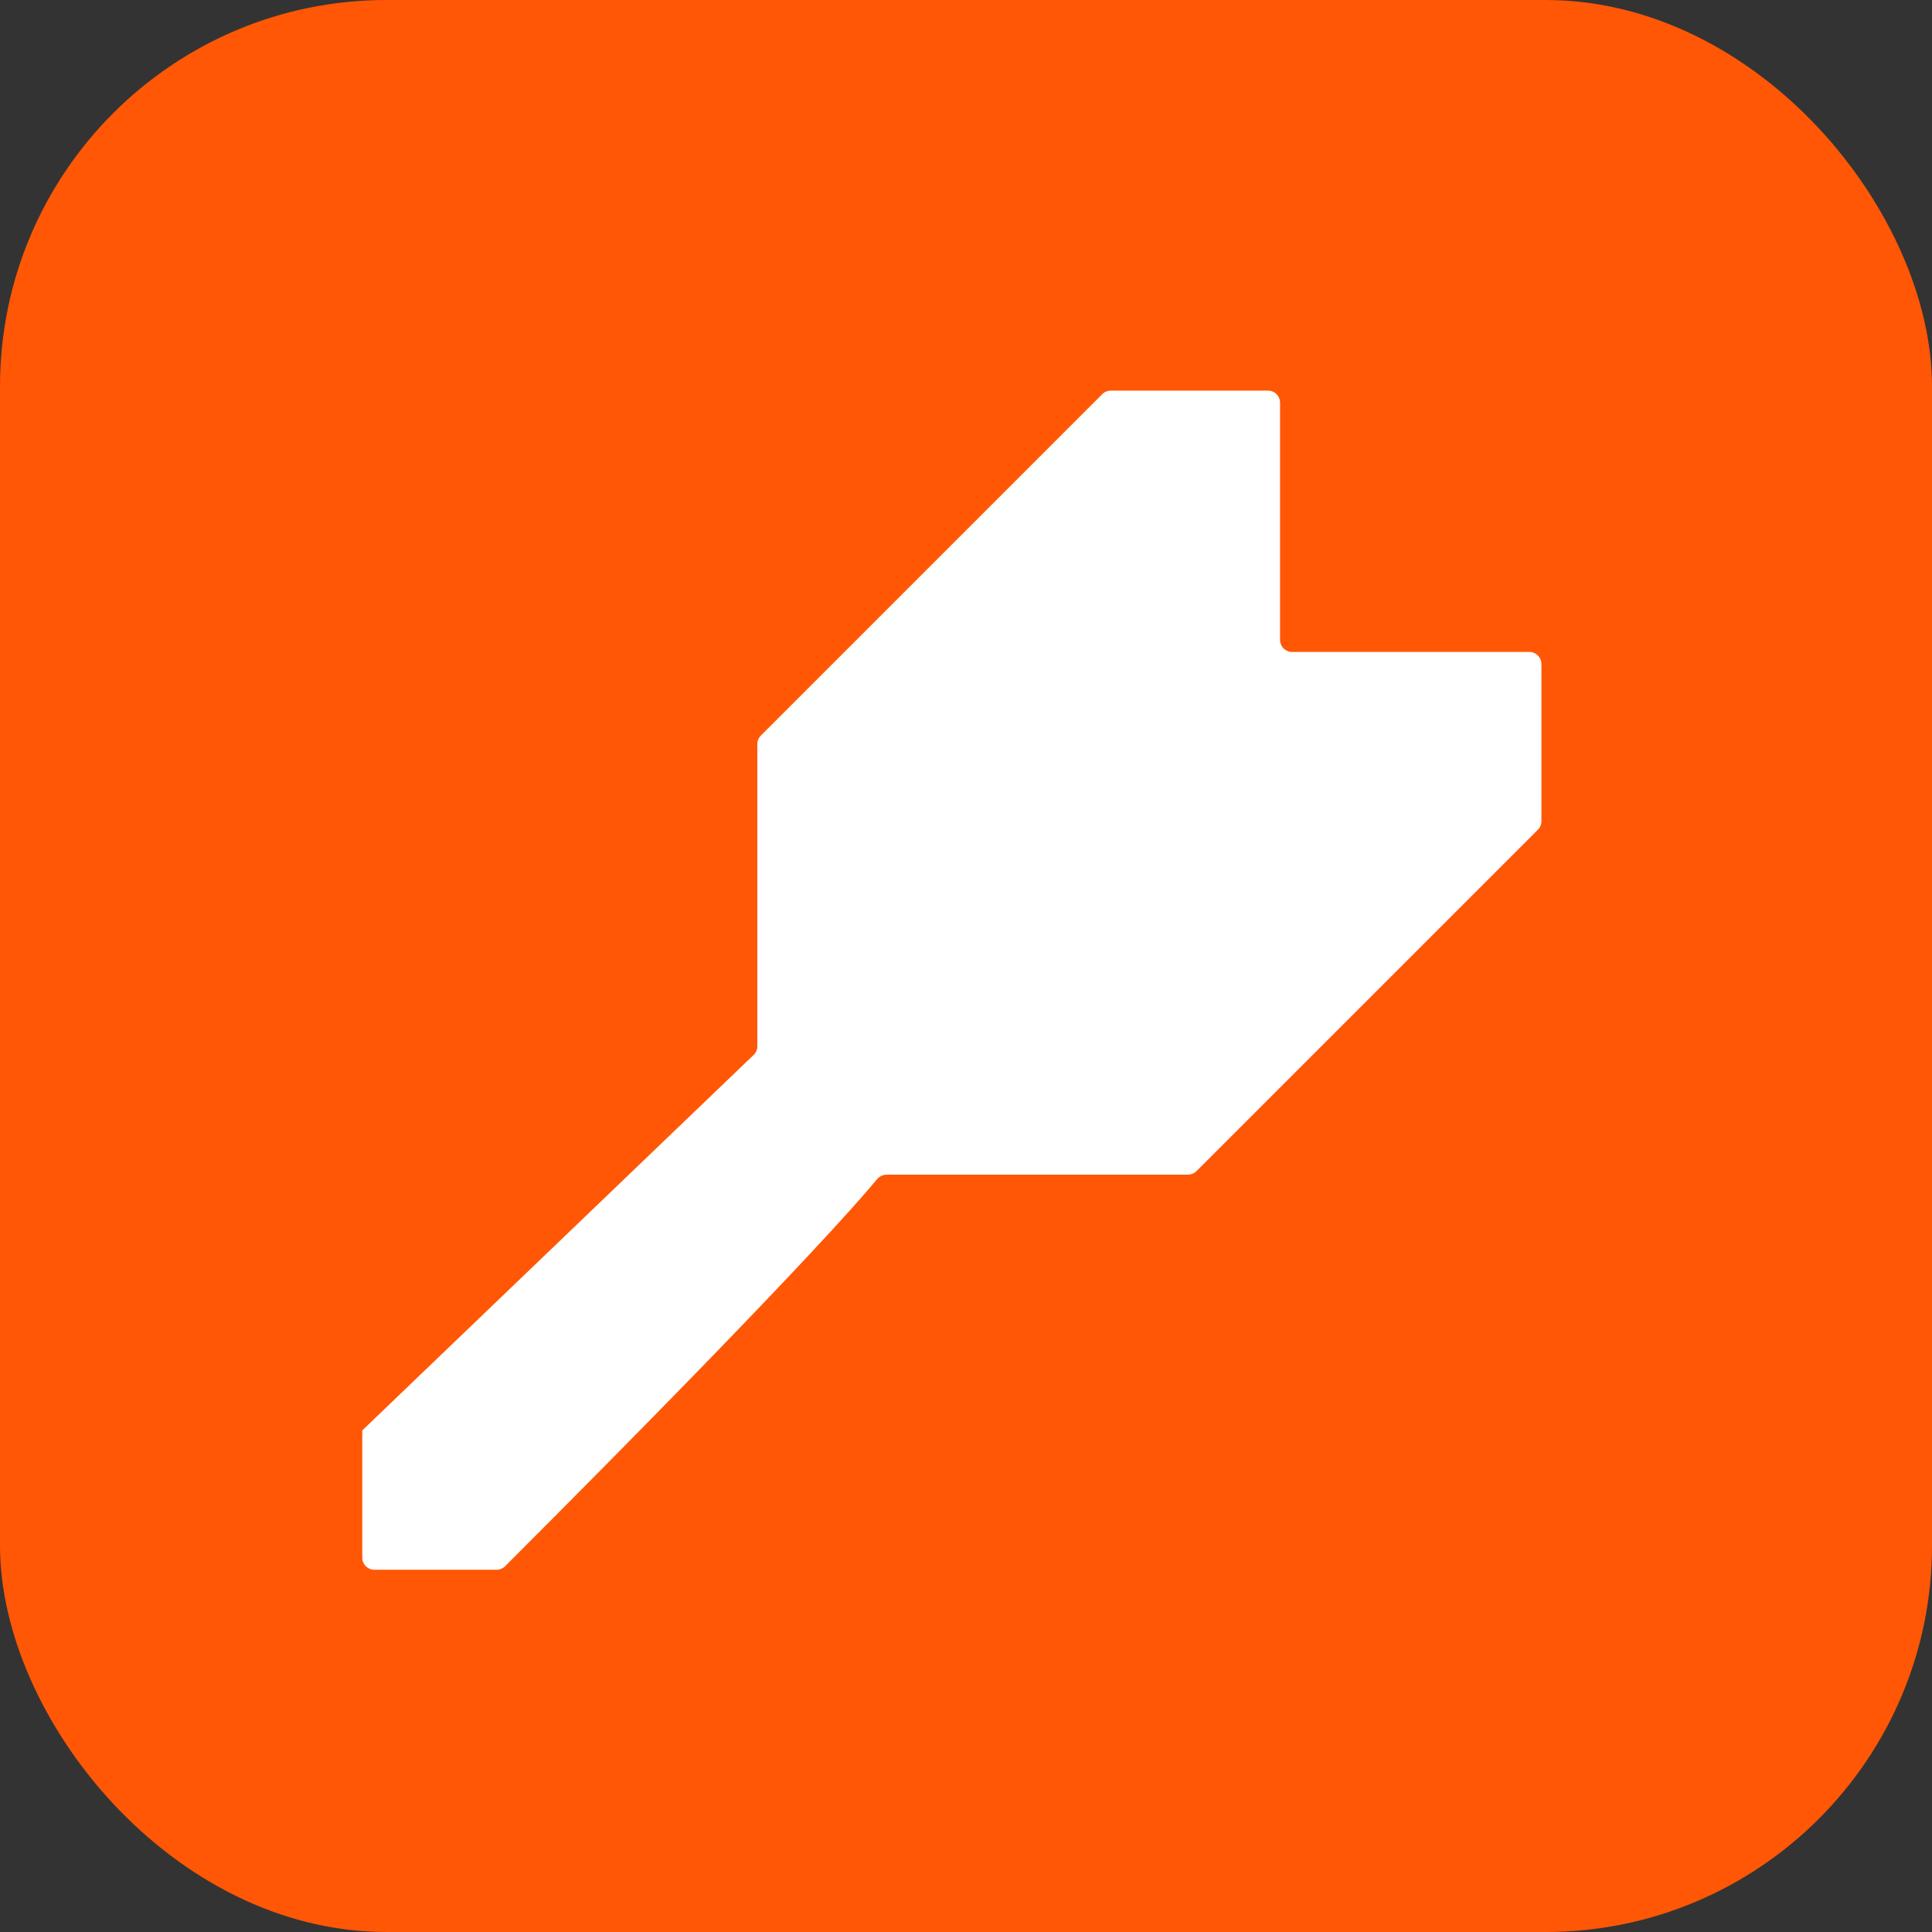 <svg width="80" height="80" viewBox="0 0 80 80" fill="none" xmlns="http://www.w3.org/2000/svg">
<rect x="0" y="0" width="80" height="80" fill="#333333" stroke="none"/>
<rect width="80" height="80" rx="16" fill="#FF5705"/>
<path d="M15 64.5L15 59.231L31.205 43.684C31.303 43.59 31.359 43.46 31.359 43.323L31.359 30.811C31.359 30.678 31.412 30.551 31.506 30.457L45.643 16.32C45.736 16.226 45.864 16.174 45.996 16.174L52.504 16.174C52.78 16.174 53.004 16.398 53.004 16.674L53.004 26.496C53.004 26.772 53.228 26.996 53.504 26.996L63.327 26.996C63.603 26.996 63.827 27.22 63.827 27.496L63.827 34.004C63.827 34.137 63.774 34.264 63.68 34.358L49.543 48.495C49.449 48.589 49.322 48.641 49.19 48.641L36.718 48.641C36.558 48.641 36.408 48.715 36.307 48.838C35.653 49.636 32.605 53.16 20.919 64.85C20.826 64.944 20.695 65 20.562 65L15.5 65C15.224 65 15 64.776 15 64.5Z" fill="white"/>
</svg>
